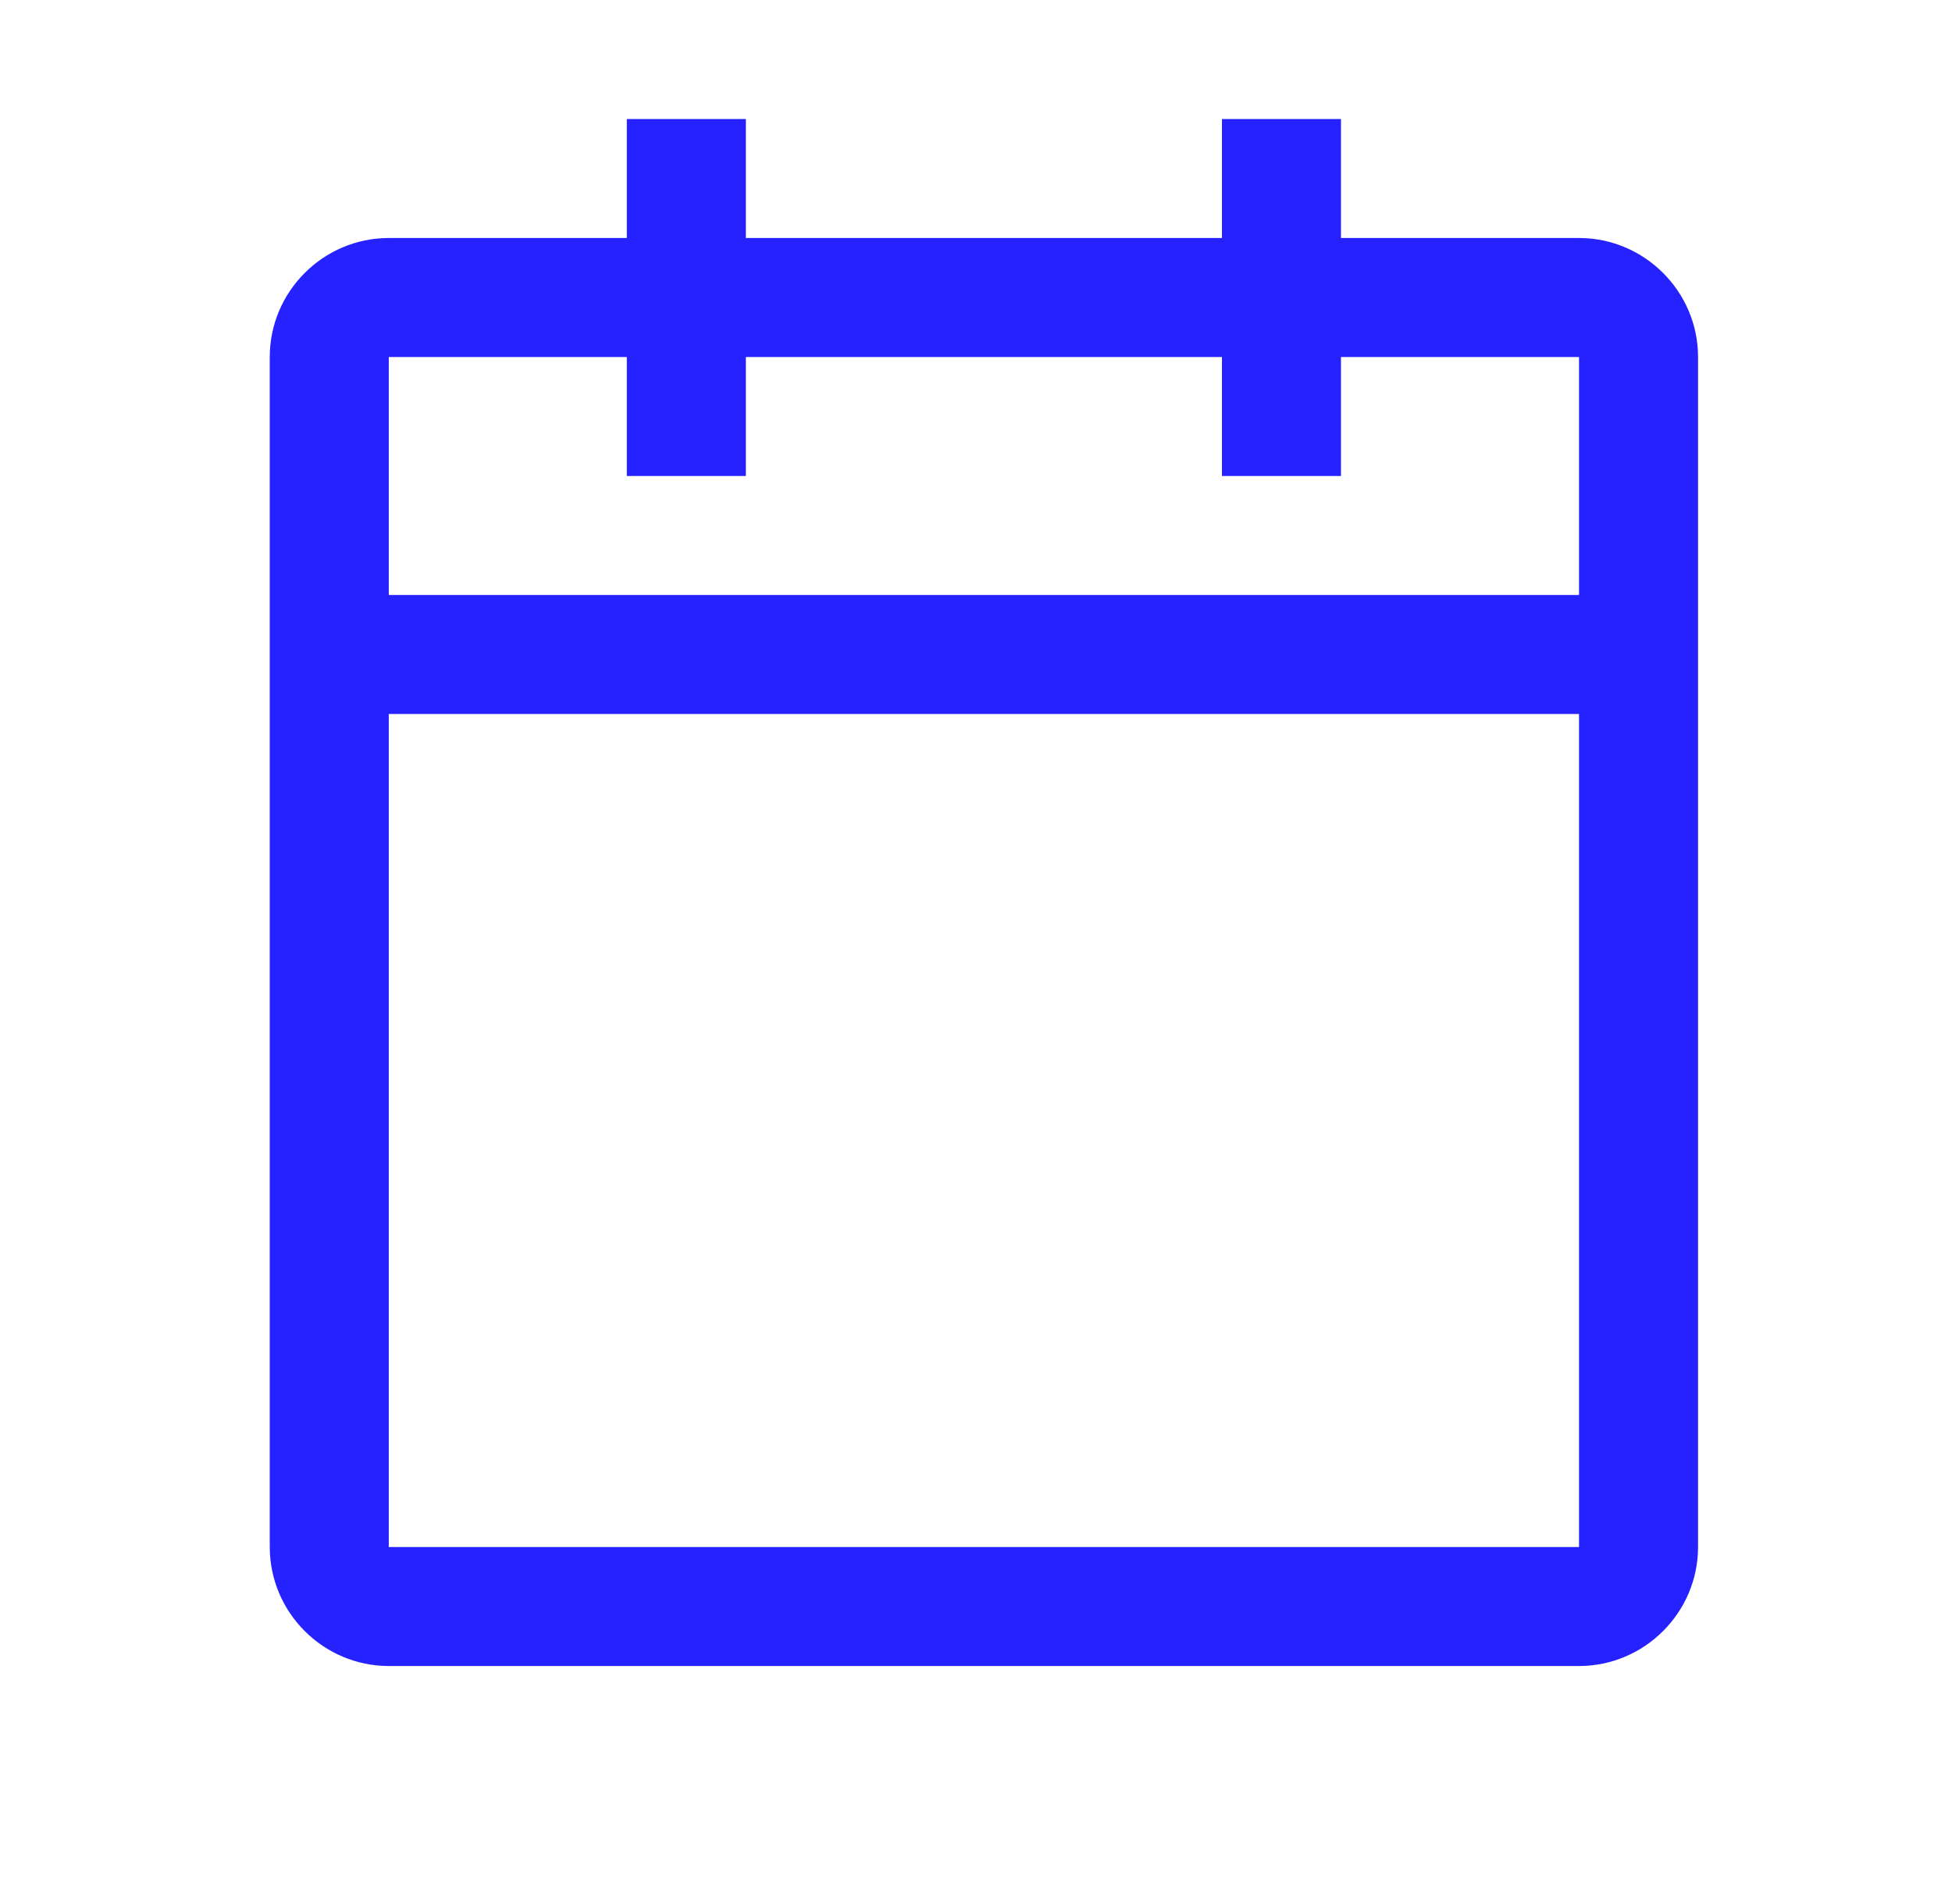 <?xml version="1.0" encoding="UTF-8"?>
<svg xmlns="http://www.w3.org/2000/svg" width="41" height="40" viewBox="0 0 41 40" fill="none">
  <path d="M33.166 5H28.166V2.5H25.666V5H15.666V2.5H13.166V5H8.166C6.791 5 5.666 6.125 5.666 7.5V32.5C5.666 33.875 6.791 35 8.166 35H33.166C34.541 35 35.666 33.875 35.666 32.5V7.5C35.666 6.125 34.541 5 33.166 5ZM33.166 32.5H8.166V15H33.166V32.5ZM33.166 12.5H8.166V7.5H13.166V10H15.666V7.5H25.666V10H28.166V7.5H33.166V12.5Z" fill="#2622FF"></path>
</svg>
